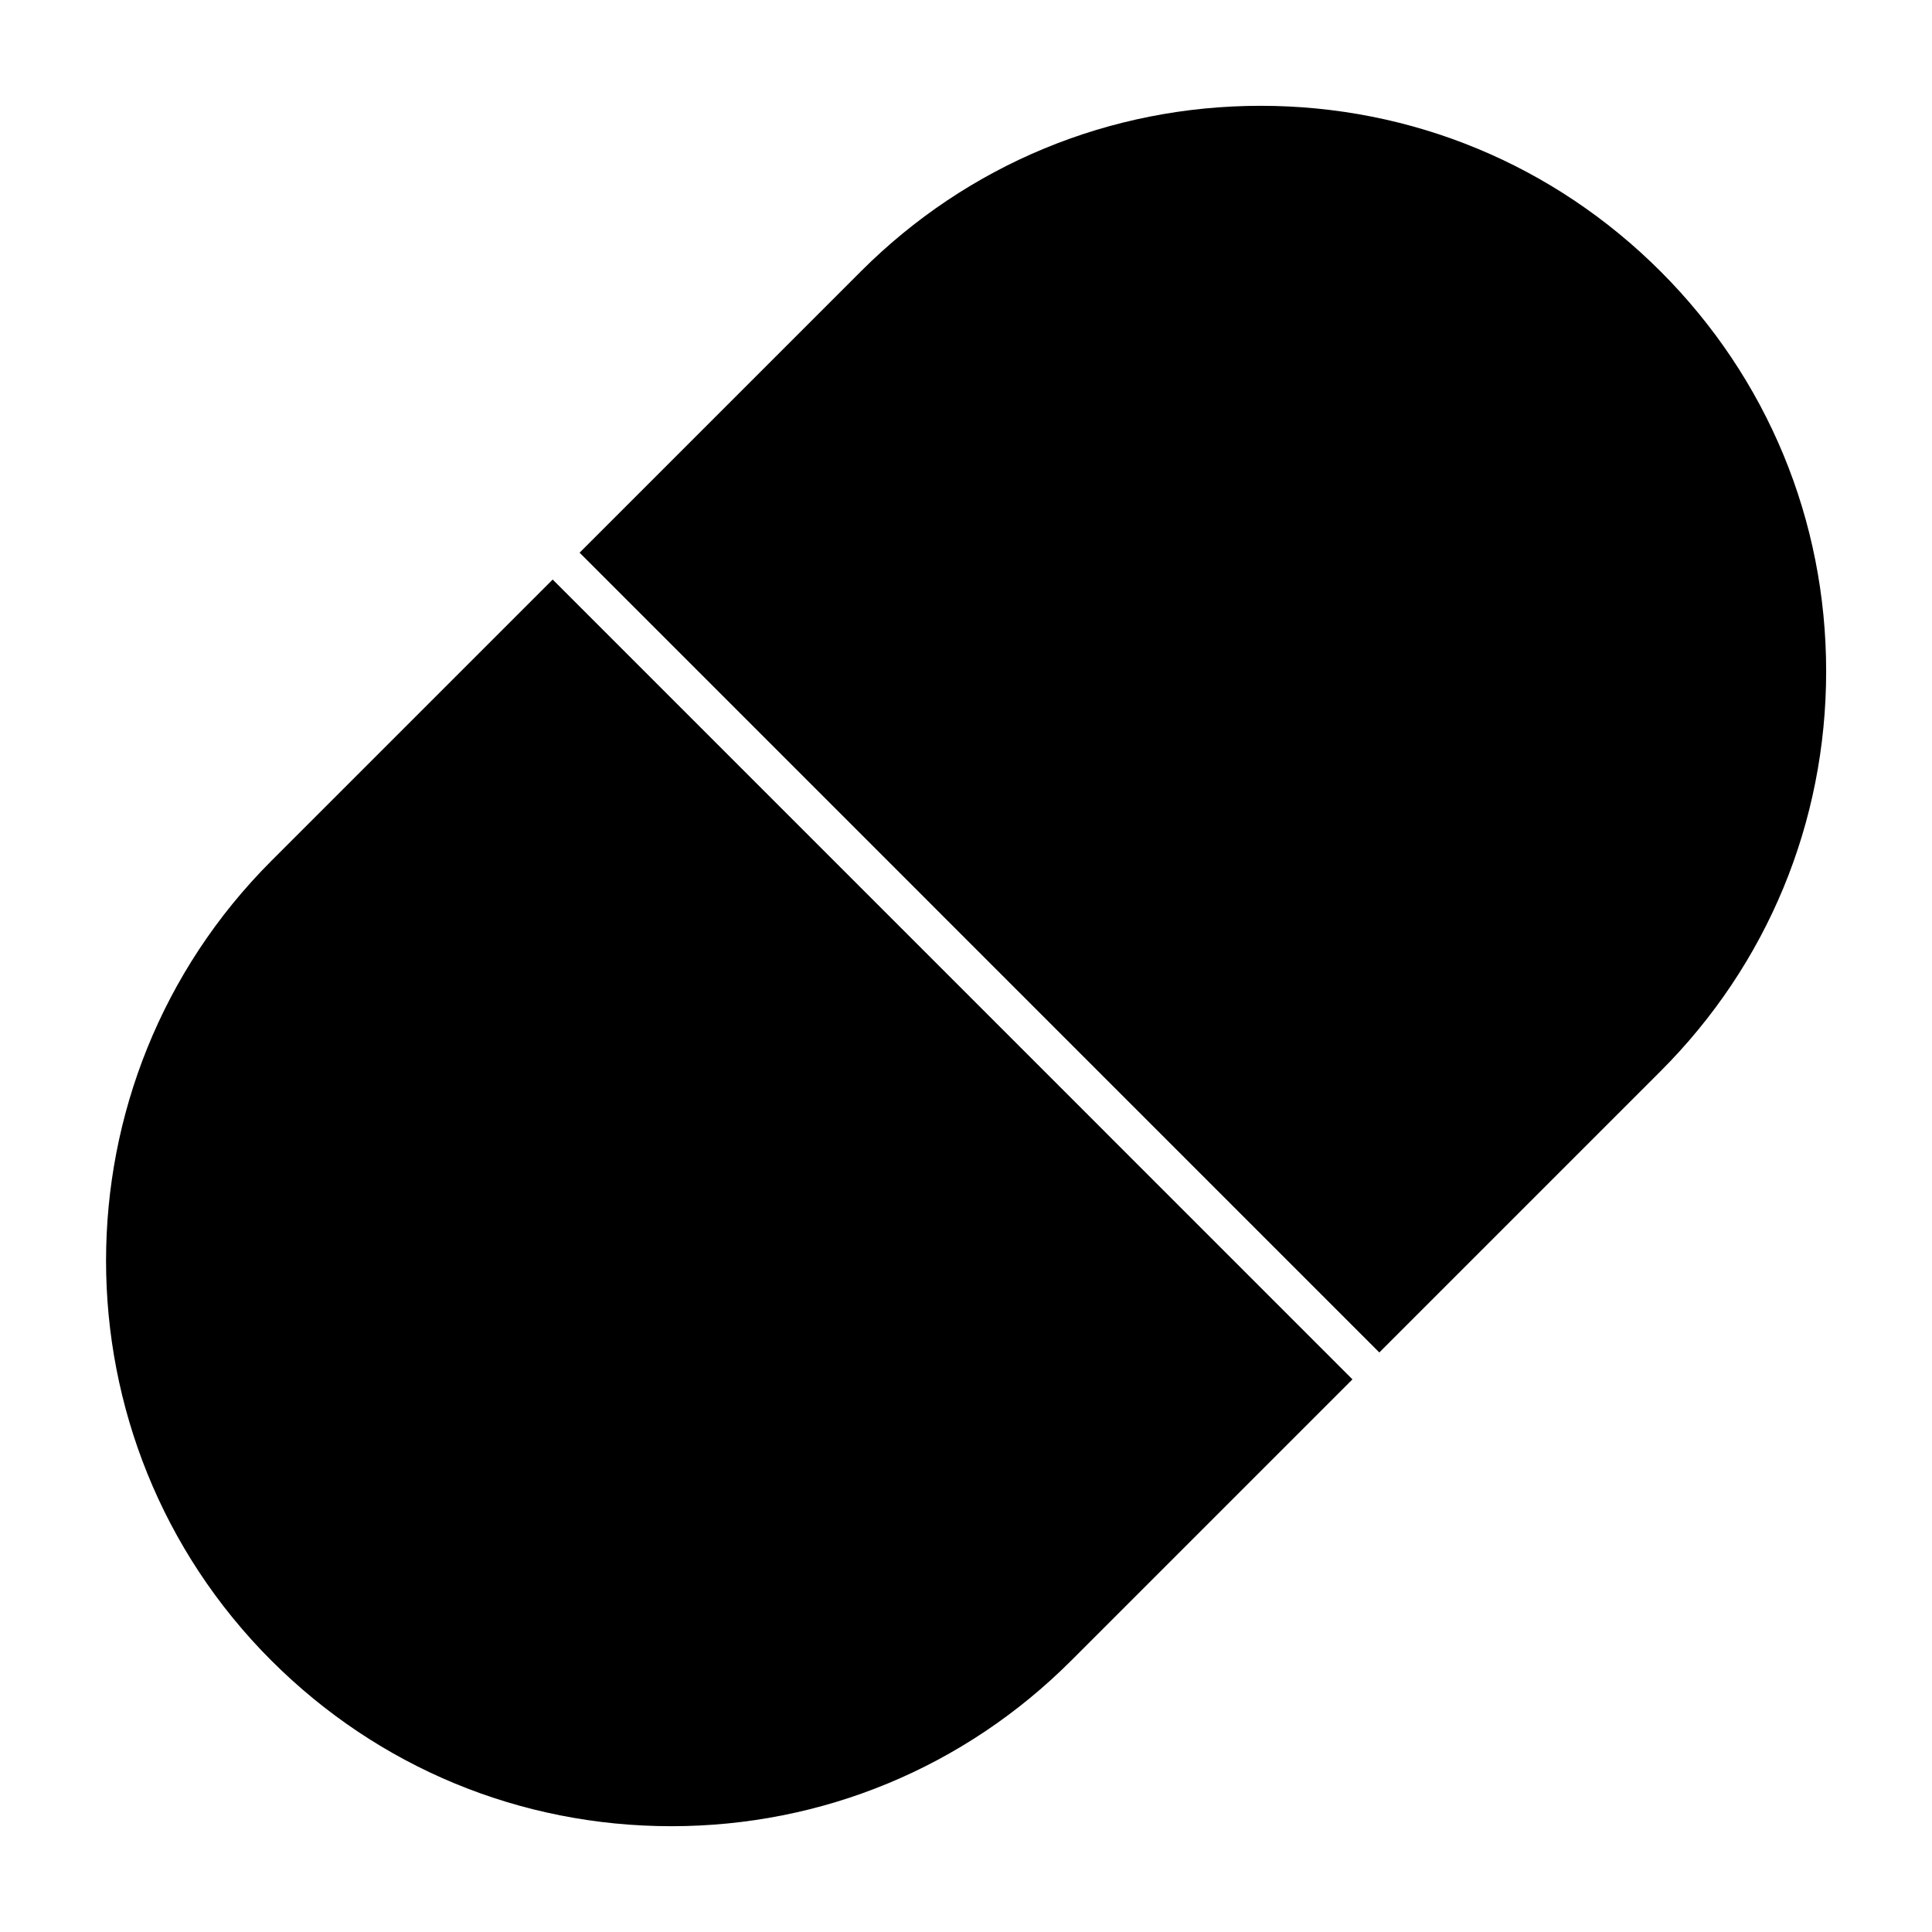 <?xml version="1.0" encoding="UTF-8"?>
<!-- Uploaded to: ICON Repo, www.iconrepo.com, Generator: ICON Repo Mixer Tools -->
<svg fill="#000000" width="800px" height="800px" version="1.1" viewBox="144 144 512 512" xmlns="http://www.w3.org/2000/svg">
 <g>
  <path d="m584.07 215.93c-28.305-28.305-65.938-43.891-105.97-43.891-40.031 0-77.668 15.586-105.97 43.891l-74.535 74.535 211.94 211.95 74.523-74.523c28.312-28.312 43.891-65.938 43.891-105.98 0.008-40.043-15.57-77.668-43.875-105.98z"/>
  <path d="m215.93 584.08c28.312 28.305 65.949 43.883 105.98 43.883s77.668-15.586 105.97-43.883l74.535-74.535-211.95-211.96-74.535 74.535c-58.43 58.438-58.43 153.52-0.008 211.96z"/>
 </g>
</svg>